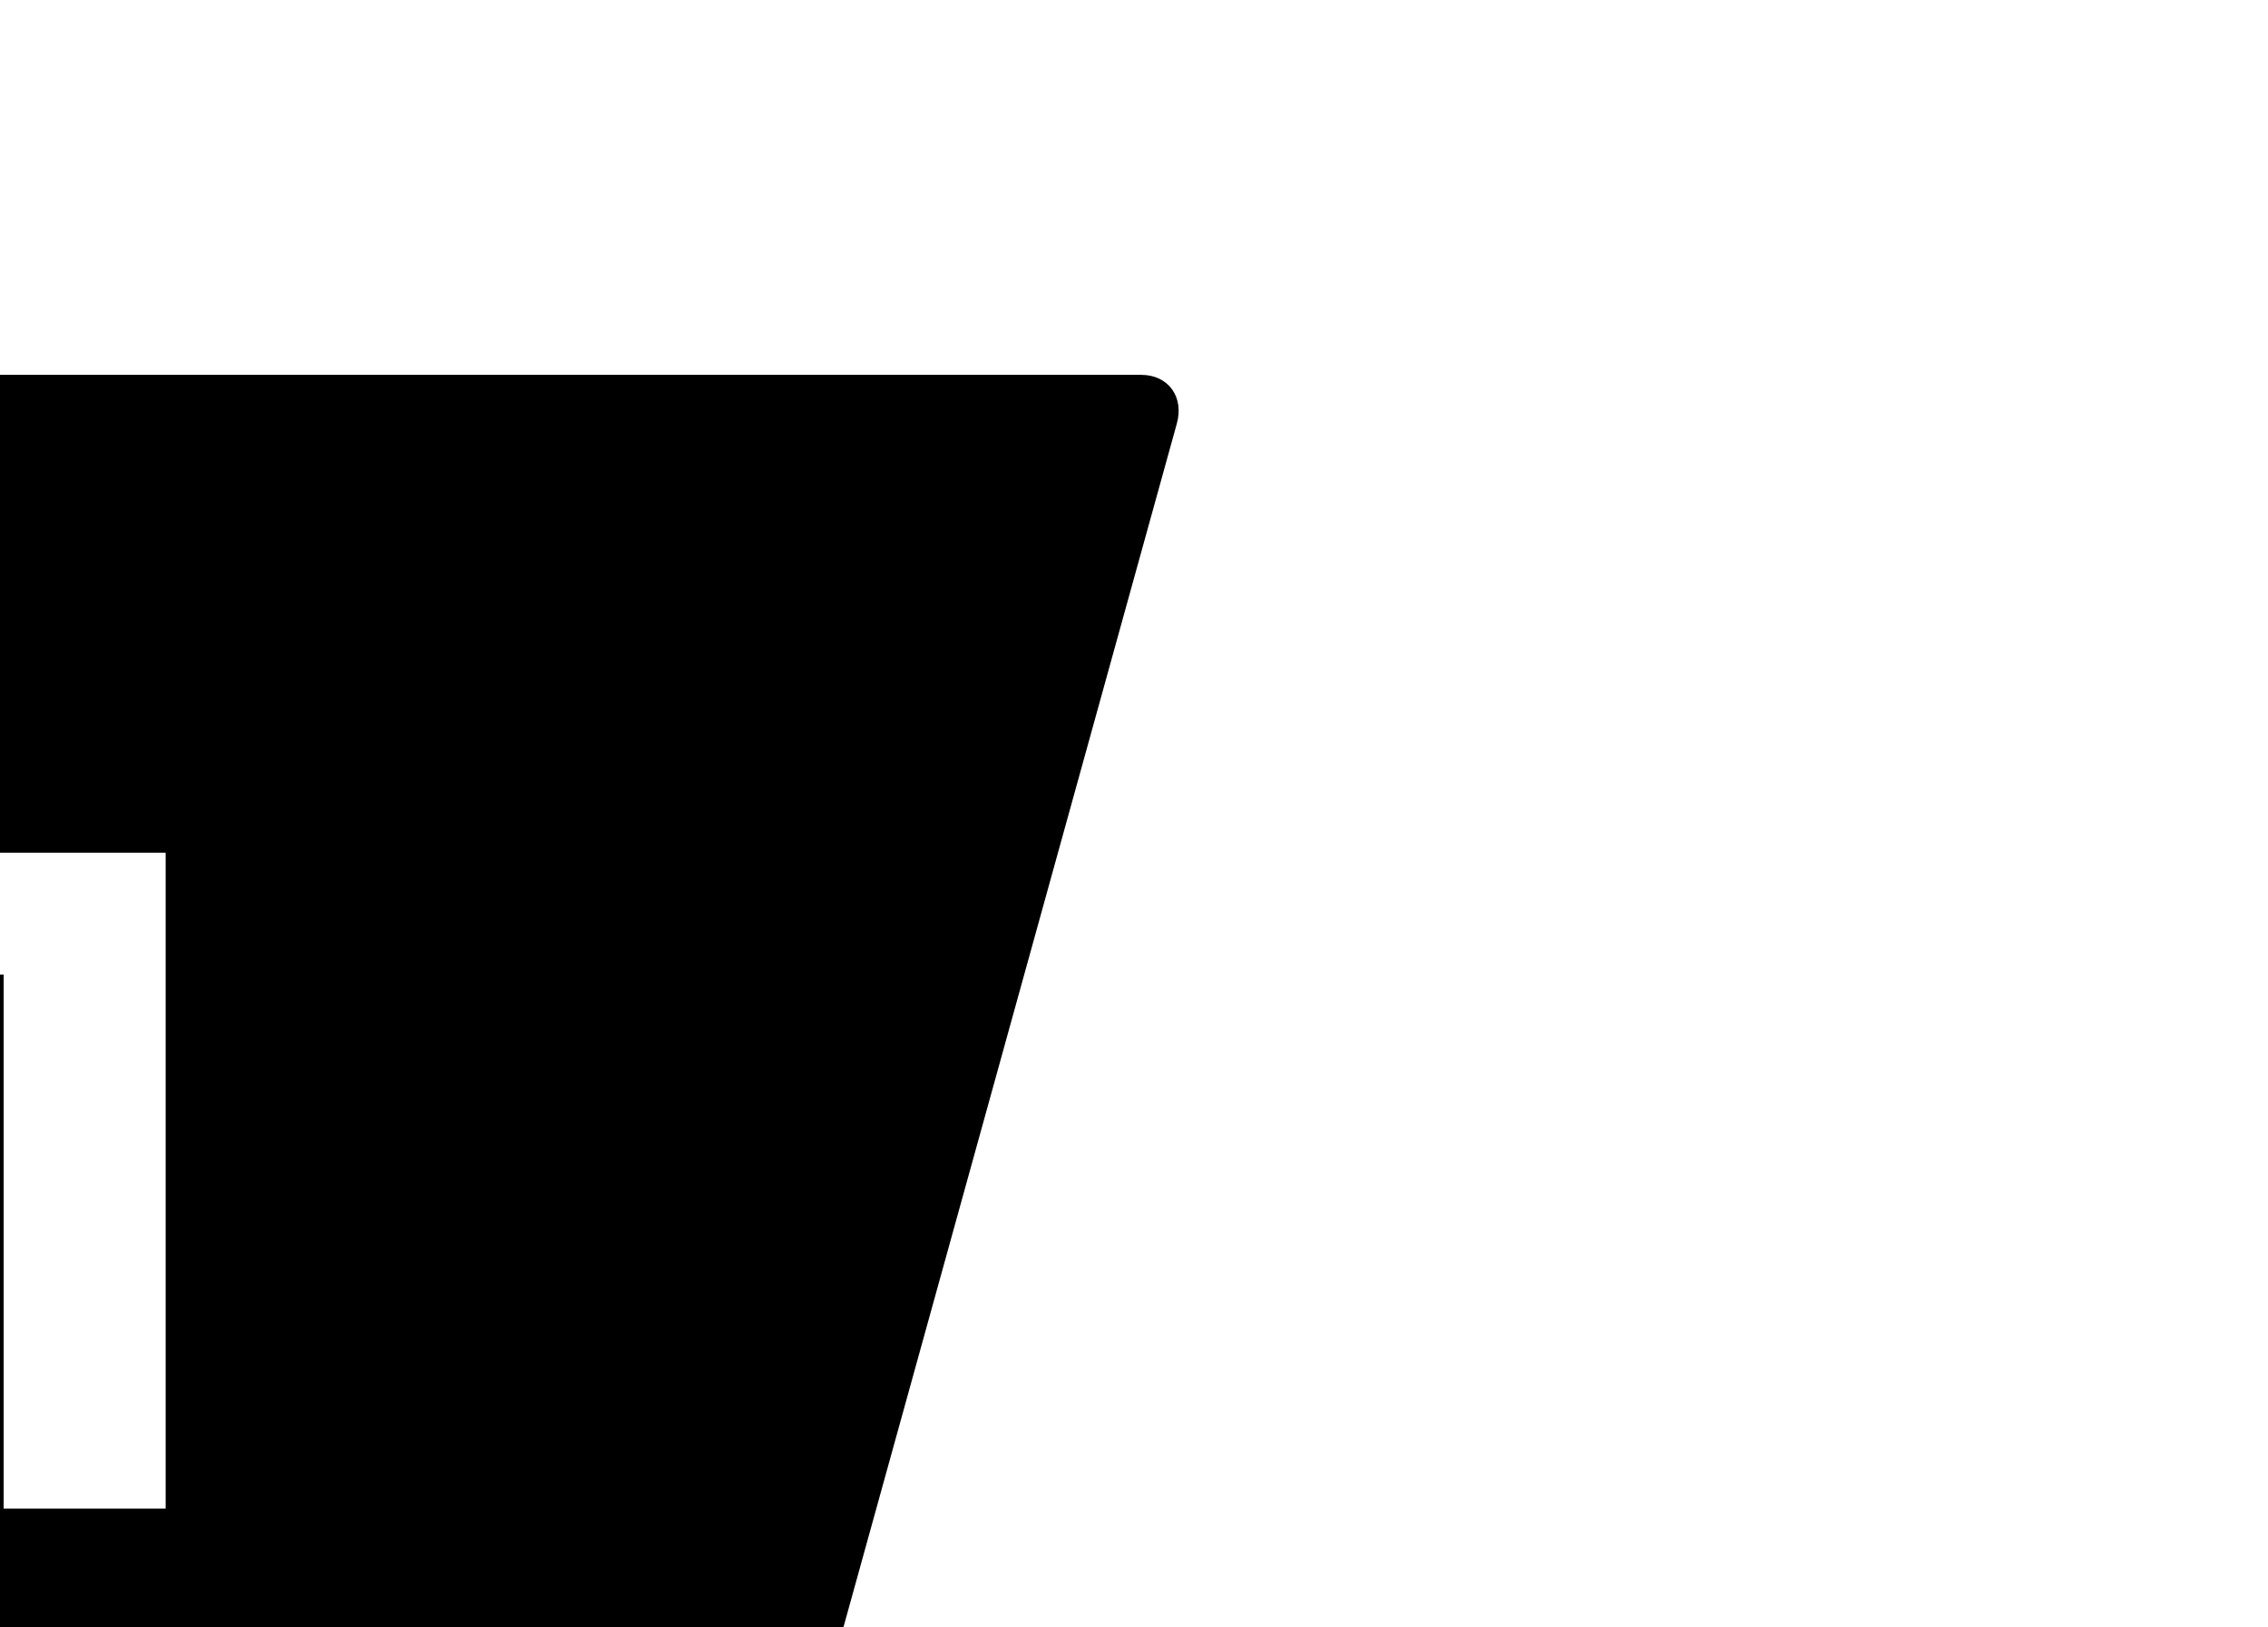 <?xml version="1.0" encoding="UTF-8" standalone="no"?> <svg xmlns="http://www.w3.org/2000/svg" xmlns:xlink="http://www.w3.org/1999/xlink" xmlns:serif="http://www.serif.com/" width="100%" height="100%" viewBox="0 0 46 33" xml:space="preserve" style="fill-rule:evenodd;clip-rule:evenodd;stroke-linejoin:round;stroke-miterlimit:2;"> <g transform="matrix(1,0,0,1,-6386.27,-2619.83)"> <g transform="matrix(0.366,0,0,3.268,-12212.6,-78293.7)"> <g transform="matrix(2.729,0,0,0.306,33330.2,23960)"> <path d="M6431.51,2620.83C6431.67,2620.28 6431.34,2619.83 6430.79,2619.83L6396.1,2619.83C6395.55,2619.83 6394.97,2620.28 6394.82,2620.83L6386.31,2651.51C6386.15,2652.06 6386.48,2652.51 6387.03,2652.51L6421.72,2652.51C6422.27,2652.51 6422.85,2652.06 6423,2651.51L6431.51,2620.83ZM6404.84,2629.52L6404.84,2631.99L6407.69,2631.99L6407.69,2642.82L6410.98,2642.82L6410.98,2629.52L6404.84,2629.52Z"></path> </g> </g> </g> </svg> 